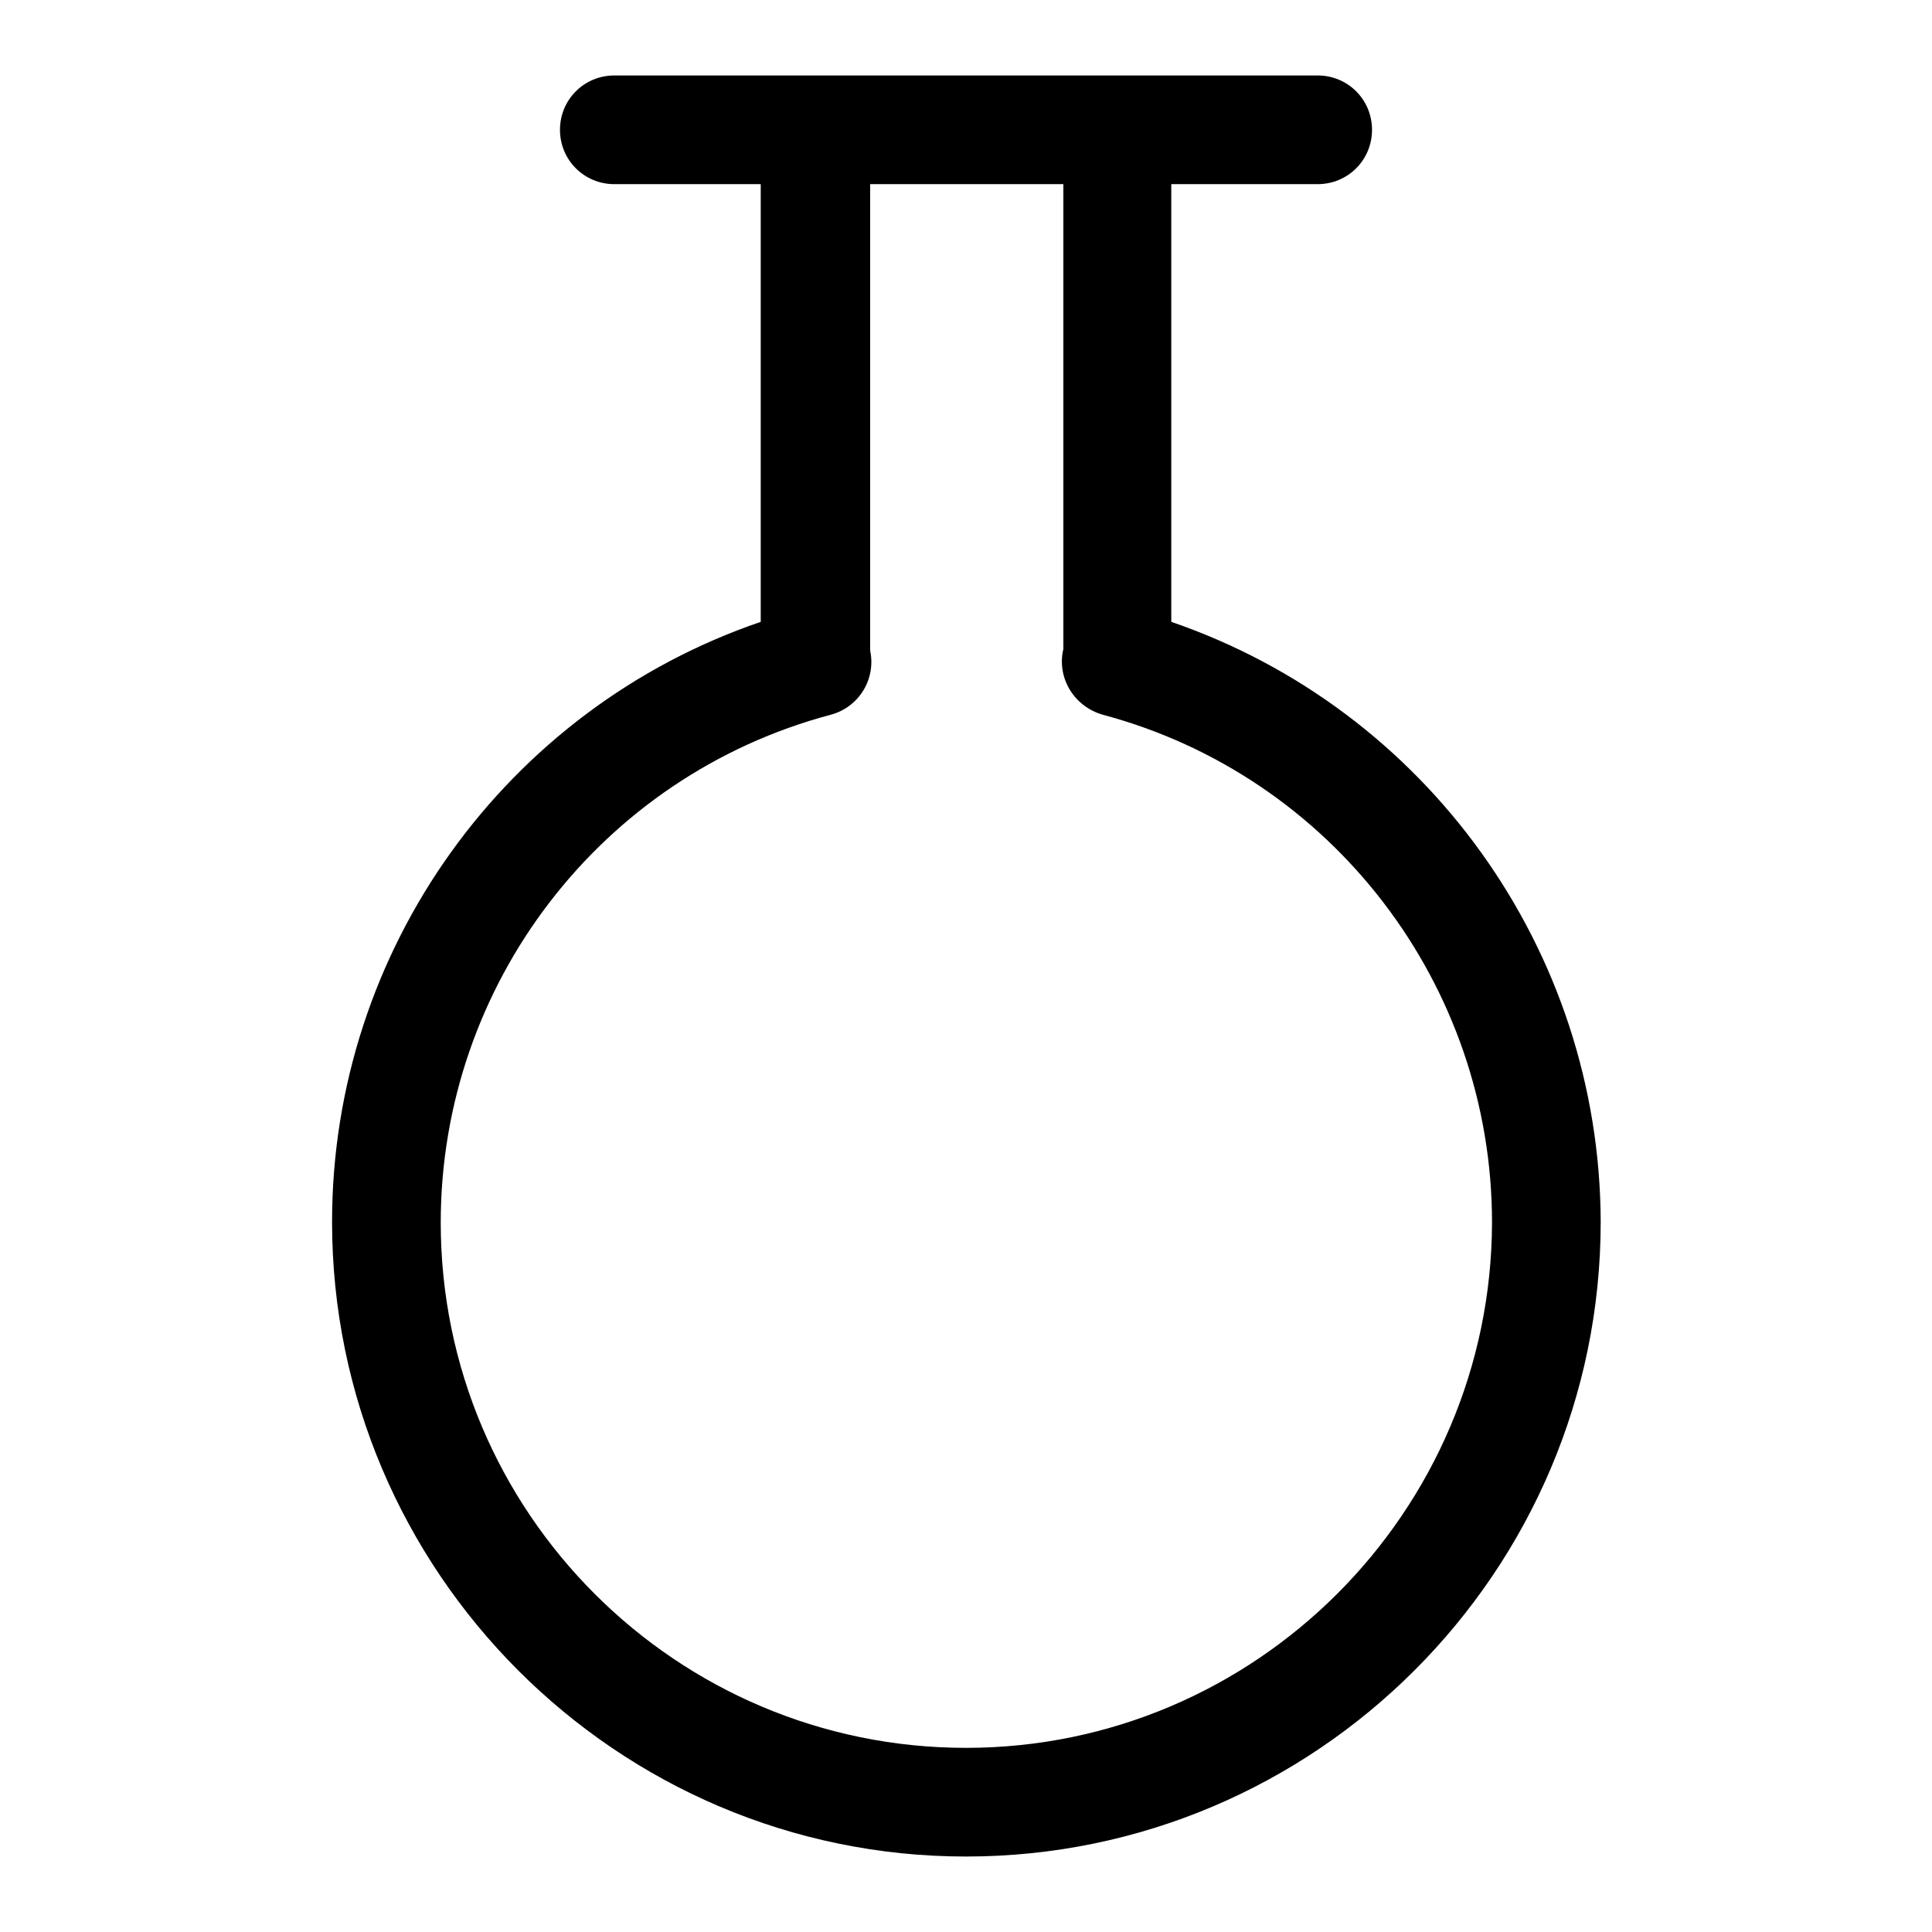 <?xml version="1.0" encoding="utf-8"?>
<!-- Svg Vector Icons : http://www.onlinewebfonts.com/icon -->
<!DOCTYPE svg PUBLIC "-//W3C//DTD SVG 1.1//EN" "http://www.w3.org/Graphics/SVG/1.1/DTD/svg11.dtd">
<svg version="1.1" xmlns="http://www.w3.org/2000/svg" xmlns:xlink="http://www.w3.org/1999/xlink" x="0px" y="0px" viewBox="0 0 256 256" enable-background="new 0 0 256 256" xml:space="preserve">
<g> <path fill="#000000" d="M155.2,82.4v-58h19.4c4,0,7.2-3.2,7.2-7.2c0,0,0,0,0,0c0-4-3.2-7.2-7.2-7.2c0,0,0,0,0,0H81.4 c-4,0-7.2,3.2-7.2,7.2c0,0,0,0,0,0c0,4,3.2,7.2,7.2,7.2c0,0,0,0,0,0h19.4l0,58C67.1,93.9,44,125.8,44,161.9 c0,46.3,37.7,84.1,84,84.1c46.3,0,84.1-37.7,84.1-84.1C212,125.9,189,94,155.2,82.4z M128,231.6c-38.4,0-69.6-31.2-69.6-69.6 c0-31.5,21.2-59.2,51.7-67.3c3.7-1,6-4.7,5.2-8.5l0-61.8h25.6V86c-0.9,3.8,1.4,7.6,5.2,8.7c30.4,8.1,51.6,35.8,51.6,67.3 C197.6,200.3,166.4,231.6,128,231.6z"/></g>
</svg>